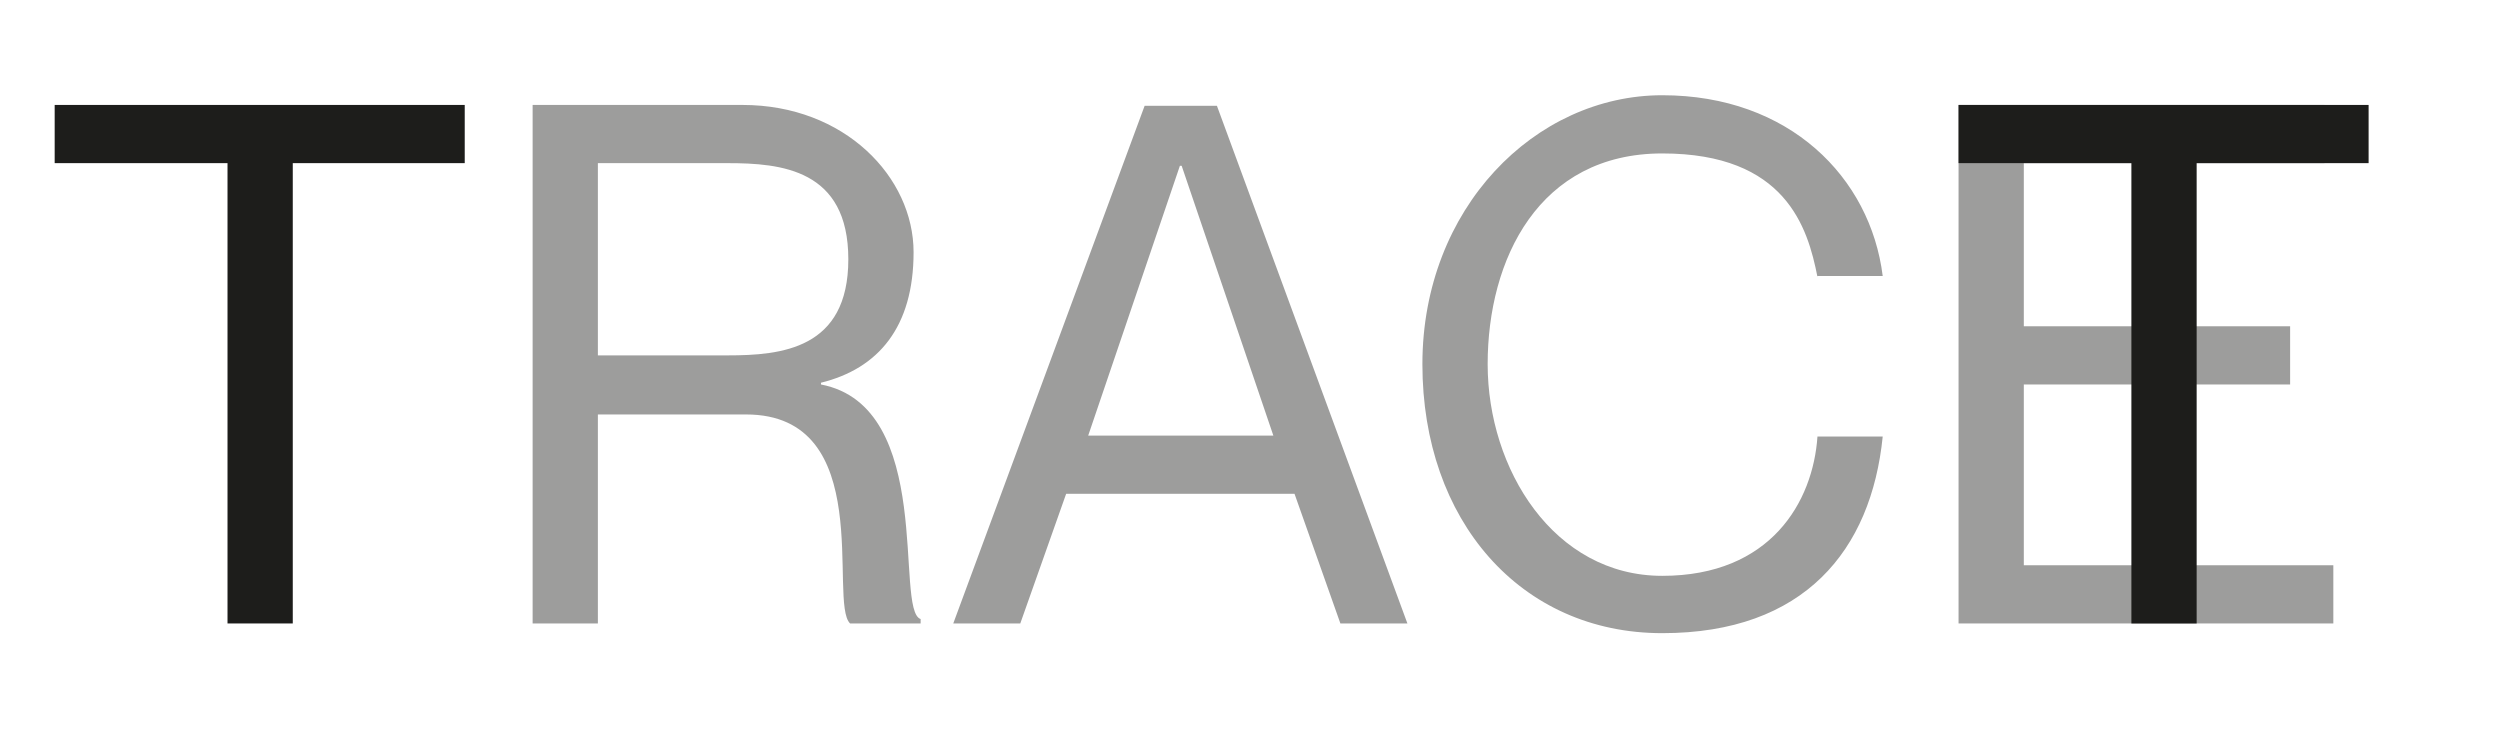 <?xml version="1.0" encoding="UTF-8"?>
<svg xmlns="http://www.w3.org/2000/svg" xmlns:xlink="http://www.w3.org/1999/xlink" version="1.1" viewBox="0 0 283.5 85">
  <defs>
    <style>
      .cls-1 {
        fill: none;
      }

      .cls-2 {
        fill: #1d1d1b;
      }

      .cls-3 {
        fill: #9d9d9c;
      }

      .cls-4 {
        clip-path: url(#clippath);
      }
    </style>
    <clipPath id="clippath">
      <rect class="cls-1" x="6.2" y="10.8" width="262.4" height="61"/>
    </clipPath>
  </defs>
  <!-- Generator: Adobe Illustrator 28.7.8, SVG Export Plug-In . SVG Version: 1.2.0 Build 200)  -->
  <g>
    <g id="Calque_1">
      <g class="cls-4">
        <path class="cls-3" d="M206.1,31.3h7.4c-1.4-11.2-10.6-20.5-25-20.5s-27.2,12.8-27.2,30.5,11.1,30.5,27.2,30.5,23.7-9.4,25-22.3h-7.4c-.5,7.4-5.3,15.8-17.6,15.8s-19.8-12.1-19.8-24,5.8-23.9,19.8-23.9,16.5,8.4,17.6,14M123.4,49.4l10.4-30.6h.2l10.4,30.6h-21ZM146.8,56l5.2,14.7h7.6l-21.6-58.7h-8.2l-21.7,58.7h7.6l5.2-14.7h25.9ZM67.8,18.5h14.7c6.1,0,13.7.7,13.7,10.9s-7.6,10.9-13.7,10.9h-14.7v-21.8ZM60.4,70.7h7.4v-23.7h16.8c14.9,0,9.3,21.3,11.8,23.7h8v-.5c-3-1,1.7-24.1-11.3-26.6v-.2c6.5-1.6,10.5-6.3,10.5-14.8s-7.8-16.7-19.4-16.7h-23.8v58.7Z"/>
      </g>
      <polygon class="cls-2" points="6.2 11.9 6.2 18.5 25.8 18.5 25.8 70.7 33.2 70.7 33.2 18.5 52.7 18.5 52.7 11.9 6.2 11.9"/>
      <polygon class="cls-3" points="229.5 37 229.5 18.5 263.6 18.5 263.6 11.9 222.1 11.9 222.1 70.7 264.6 70.7 264.6 64.1 229.5 64.1 229.5 43.6 259.7 43.6 259.7 37 229.5 37"/>
      <polygon class="cls-2" points="222.1 11.9 222.1 18.5 241.7 18.5 241.7 70.7 249.1 70.7 249.1 18.5 268.6 18.5 268.6 11.9 222.1 11.9"/>
    </g>
  </g>
</svg>